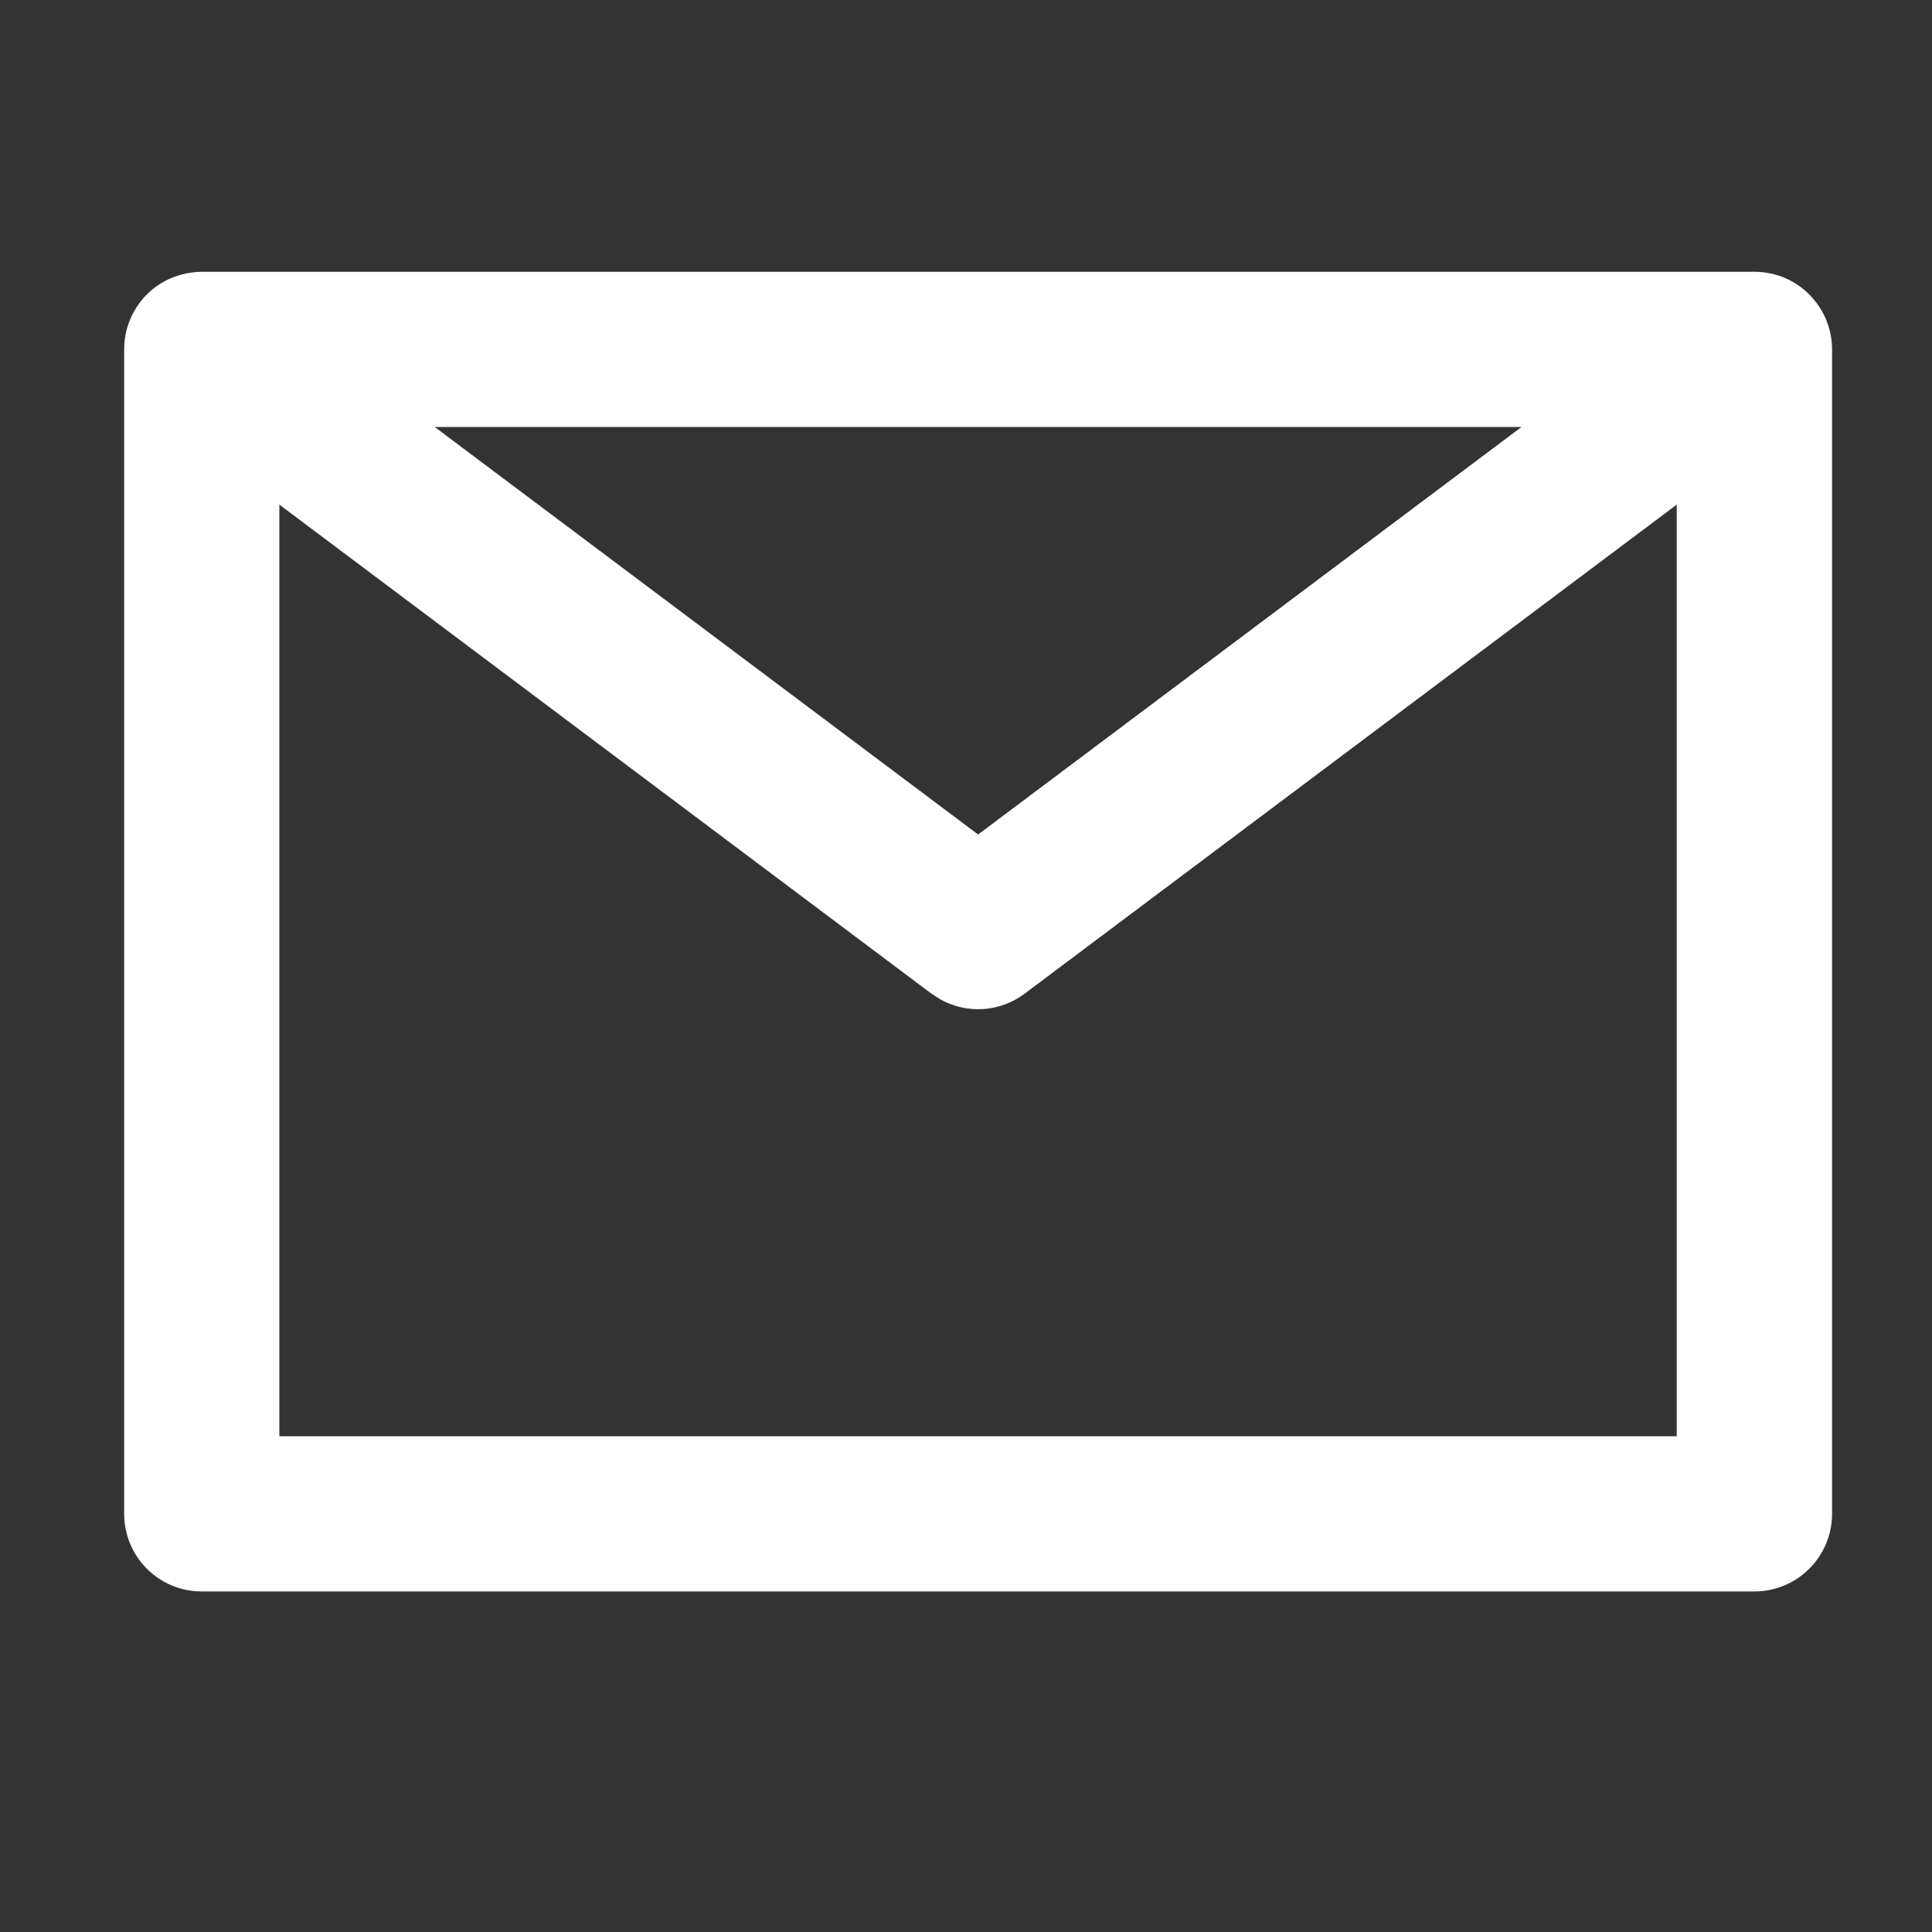 <svg width="15" height="15" viewBox="0 0 15 15" fill="none" xmlns="http://www.w3.org/2000/svg">
<rect x="0" y="0" width="15" height="15" fill="#333333" stroke="none"/>
<path d="M13.621 2.11C13.711 2.111 13.796 2.128 13.88 2.168C13.968 2.21 14.045 2.273 14.103 2.351C14.142 2.408 14.133 2.391 14.103 2.351C14.181 2.455 14.224 2.582 14.224 2.712C14.224 2.68 14.222 2.666 14.224 2.712V11.753C14.224 12.086 13.954 12.356 13.621 12.356H1.566C1.233 12.356 0.964 12.086 0.964 11.753V2.712C0.964 2.604 0.993 2.497 1.048 2.405C1.16 2.216 1.354 2.114 1.566 2.11H13.621ZM13.018 3.918L7.955 7.715C7.762 7.86 7.505 7.874 7.299 7.758L7.232 7.715L2.169 3.918V11.151H13.018V3.918ZM3.375 3.315L7.594 6.479L11.813 3.315H3.375Z" fill="white"/>
</svg>

